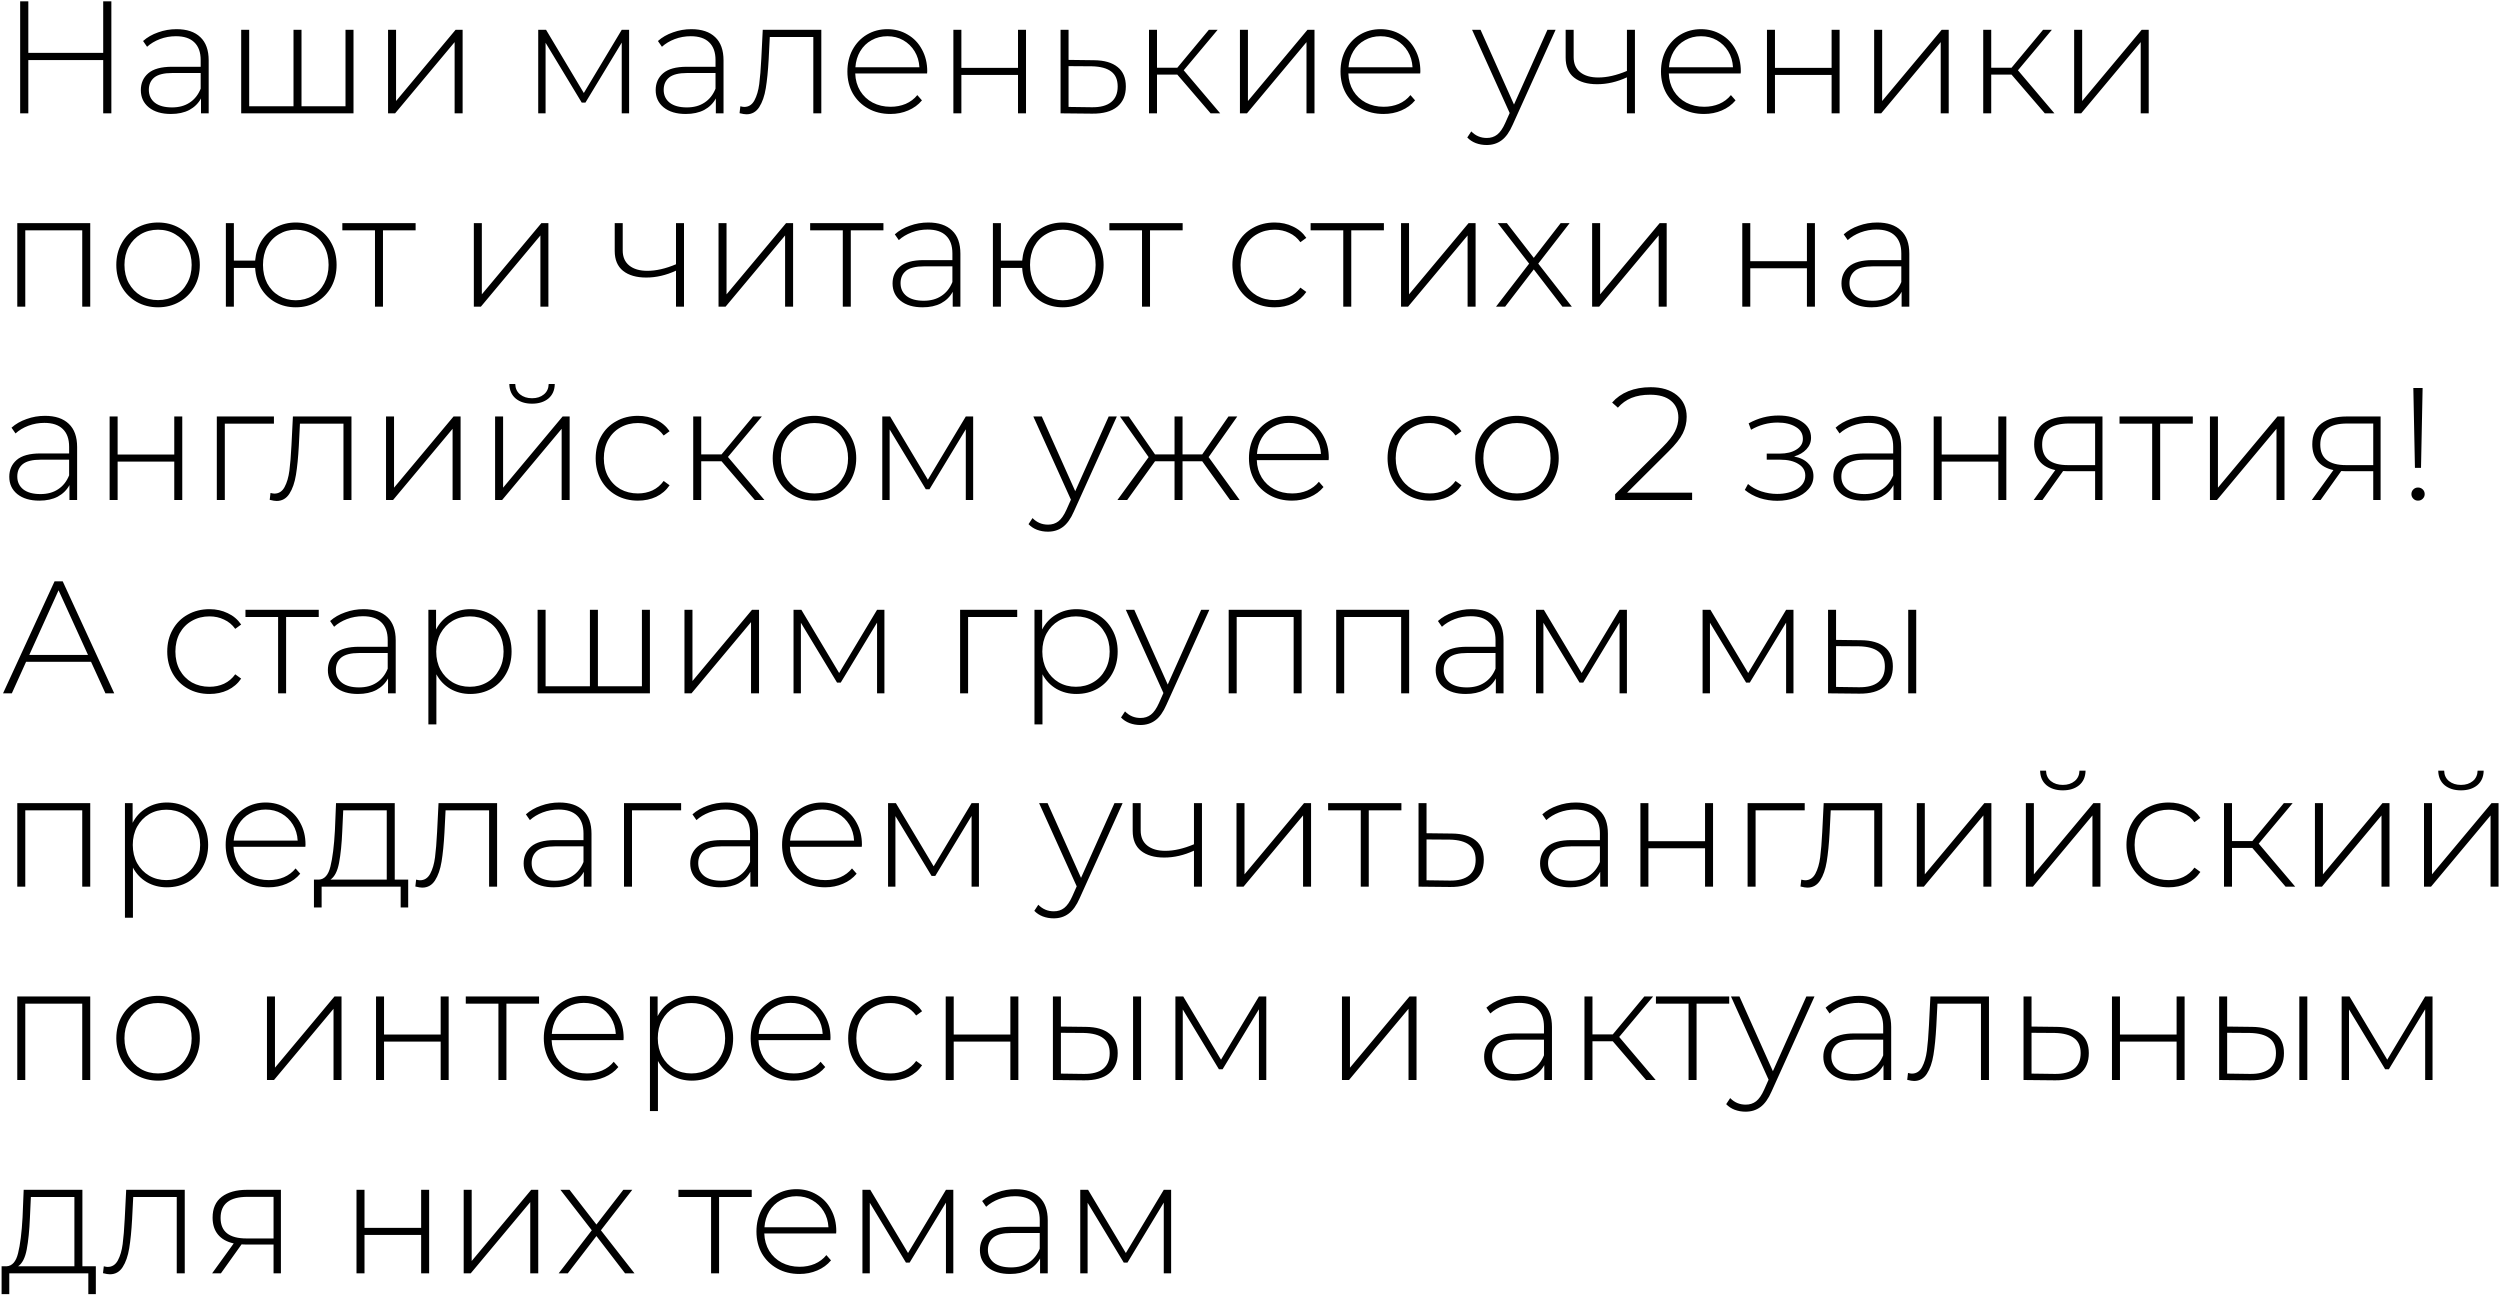 <?xml version="1.0" encoding="UTF-8"?> <svg xmlns="http://www.w3.org/2000/svg" width="375" height="195" viewBox="0 0 375 195" fill="none"> <path d="M16.704 0.2V17H15.48V9.008H4.248V17H3.024V0.2H4.248V7.928H15.48V0.2H16.704ZM26.478 4.376C28.03 4.376 29.222 4.776 30.054 5.576C30.886 6.36 31.302 7.52 31.302 9.056V17H30.15V14.768C29.75 15.504 29.166 16.08 28.398 16.496C27.63 16.896 26.71 17.096 25.638 17.096C24.246 17.096 23.142 16.768 22.326 16.112C21.526 15.456 21.126 14.592 21.126 13.52C21.126 12.48 21.494 11.64 22.23 11C22.982 10.344 24.174 10.016 25.806 10.016H30.102V9.008C30.102 7.84 29.782 6.952 29.142 6.344C28.518 5.736 27.598 5.432 26.382 5.432C25.55 5.432 24.75 5.576 23.982 5.864C23.23 6.152 22.59 6.536 22.062 7.016L21.462 6.152C22.086 5.592 22.838 5.16 23.718 4.856C24.598 4.536 25.518 4.376 26.478 4.376ZM25.806 16.112C26.846 16.112 27.726 15.872 28.446 15.392C29.182 14.912 29.734 14.216 30.102 13.304V10.952H25.83C24.598 10.952 23.702 11.176 23.142 11.624C22.598 12.072 22.326 12.688 22.326 13.472C22.326 14.288 22.63 14.936 23.238 15.416C23.846 15.88 24.702 16.112 25.806 16.112ZM53.026 4.472V17H36.178V4.472H37.378V15.944H44.026V4.472H45.226V15.944H51.826V4.472H53.026ZM58.209 4.472H59.409V15.152L68.337 4.472H69.393V17H68.193V6.32L59.265 17H58.209V4.472ZM94.365 4.472V17H93.261V6.392L87.813 15.392H87.261L81.837 6.416V17H80.733V4.472H81.909L87.573 13.952L93.261 4.472H94.365ZM103.705 4.376C105.257 4.376 106.449 4.776 107.281 5.576C108.113 6.36 108.529 7.52 108.529 9.056V17H107.377V14.768C106.977 15.504 106.393 16.08 105.625 16.496C104.857 16.896 103.937 17.096 102.865 17.096C101.473 17.096 100.369 16.768 99.553 16.112C98.753 15.456 98.353 14.592 98.353 13.52C98.353 12.48 98.721 11.64 99.457 11C100.209 10.344 101.401 10.016 103.033 10.016H107.329V9.008C107.329 7.84 107.009 6.952 106.369 6.344C105.745 5.736 104.825 5.432 103.609 5.432C102.777 5.432 101.977 5.576 101.209 5.864C100.457 6.152 99.817 6.536 99.289 7.016L98.689 6.152C99.313 5.592 100.065 5.16 100.945 4.856C101.825 4.536 102.745 4.376 103.705 4.376ZM103.033 16.112C104.073 16.112 104.953 15.872 105.673 15.392C106.409 14.912 106.961 14.216 107.329 13.304V10.952H103.057C101.825 10.952 100.929 11.176 100.369 11.624C99.825 12.072 99.553 12.688 99.553 13.472C99.553 14.288 99.857 14.936 100.465 15.416C101.073 15.88 101.929 16.112 103.033 16.112ZM123.197 4.472V17H121.997V5.552H115.469L115.301 8.888C115.205 10.616 115.061 12.064 114.869 13.232C114.677 14.4 114.349 15.344 113.885 16.064C113.421 16.784 112.781 17.144 111.965 17.144C111.725 17.144 111.38 17.088 110.933 16.976L111.053 15.944C111.309 16.008 111.501 16.04 111.629 16.04C112.301 16.04 112.813 15.712 113.165 15.056C113.517 14.4 113.757 13.584 113.885 12.608C114.013 11.632 114.117 10.36 114.197 8.792L114.413 4.472H123.197ZM139.061 11.024H128.285C128.317 12 128.565 12.872 129.029 13.64C129.493 14.392 130.117 14.976 130.901 15.392C131.701 15.808 132.597 16.016 133.589 16.016C134.405 16.016 135.157 15.872 135.845 15.584C136.549 15.28 137.133 14.84 137.597 14.264L138.293 15.056C137.749 15.712 137.061 16.216 136.229 16.568C135.413 16.92 134.525 17.096 133.565 17.096C132.317 17.096 131.205 16.824 130.229 16.28C129.253 15.736 128.485 14.984 127.925 14.024C127.381 13.064 127.109 11.968 127.109 10.736C127.109 9.52 127.365 8.432 127.877 7.472C128.405 6.496 129.125 5.736 130.037 5.192C130.949 4.648 131.973 4.376 133.109 4.376C134.245 4.376 135.261 4.648 136.157 5.192C137.069 5.72 137.781 6.464 138.293 7.424C138.821 8.384 139.085 9.472 139.085 10.688L139.061 11.024ZM133.109 5.432C132.229 5.432 131.437 5.632 130.733 6.032C130.029 6.416 129.461 6.968 129.029 7.688C128.613 8.392 128.373 9.192 128.309 10.088H137.909C137.861 9.192 137.621 8.392 137.189 7.688C136.757 6.984 136.189 6.432 135.485 6.032C134.781 5.632 133.989 5.432 133.109 5.432ZM143.006 4.472H144.206V10.184H152.702V4.472H153.902V17H152.702V11.24H144.206V17H143.006V4.472ZM164.1 9.032C165.652 9.048 166.836 9.392 167.652 10.064C168.468 10.72 168.876 11.688 168.876 12.968C168.876 14.296 168.444 15.312 167.58 16.016C166.716 16.72 165.46 17.064 163.812 17.048L159.084 17V4.472H160.284V8.984L164.1 9.032ZM163.788 16.088C165.052 16.104 166.012 15.848 166.668 15.32C167.324 14.792 167.652 14.008 167.652 12.968C167.652 11.96 167.332 11.216 166.692 10.736C166.052 10.24 165.084 9.976 163.788 9.944L160.284 9.92V16.04L163.788 16.088ZM176.598 11.192H173.55V17H172.35V4.472H173.55V10.16H176.598L181.326 4.472H182.646L177.558 10.544L183.03 17H181.59L176.598 11.192ZM185.99 4.472H187.19V15.152L196.118 4.472H197.174V17H195.974V6.32L187.046 17H185.99V4.472ZM213.03 11.024H202.254C202.286 12 202.534 12.872 202.998 13.64C203.462 14.392 204.086 14.976 204.87 15.392C205.67 15.808 206.566 16.016 207.558 16.016C208.374 16.016 209.126 15.872 209.814 15.584C210.518 15.28 211.102 14.84 211.566 14.264L212.262 15.056C211.718 15.712 211.03 16.216 210.198 16.568C209.382 16.92 208.494 17.096 207.534 17.096C206.286 17.096 205.174 16.824 204.198 16.28C203.222 15.736 202.454 14.984 201.894 14.024C201.35 13.064 201.078 11.968 201.078 10.736C201.078 9.52 201.334 8.432 201.846 7.472C202.374 6.496 203.094 5.736 204.006 5.192C204.918 4.648 205.942 4.376 207.078 4.376C208.214 4.376 209.23 4.648 210.126 5.192C211.038 5.72 211.75 6.464 212.262 7.424C212.79 8.384 213.054 9.472 213.054 10.688L213.03 11.024ZM207.078 5.432C206.198 5.432 205.406 5.632 204.702 6.032C203.998 6.416 203.43 6.968 202.998 7.688C202.582 8.392 202.342 9.192 202.278 10.088H211.878C211.83 9.192 211.59 8.392 211.158 7.688C210.726 6.984 210.158 6.432 209.454 6.032C208.75 5.632 207.958 5.432 207.078 5.432ZM233.339 4.472L226.907 18.704C226.427 19.808 225.867 20.592 225.227 21.056C224.603 21.52 223.859 21.752 222.995 21.752C222.419 21.752 221.875 21.656 221.363 21.464C220.867 21.272 220.443 20.992 220.091 20.624L220.691 19.712C221.331 20.368 222.107 20.696 223.019 20.696C223.627 20.696 224.147 20.528 224.579 20.192C225.011 19.856 225.411 19.28 225.779 18.464L226.451 16.952L220.811 4.472H222.083L227.099 15.68L232.115 4.472H233.339ZM245.24 4.472V17H244.04V11.6C242.552 12.288 241.064 12.632 239.576 12.632C238.104 12.632 236.944 12.296 236.096 11.624C235.264 10.952 234.848 9.96 234.848 8.648V4.472H236.048V8.576C236.048 9.552 236.376 10.304 237.032 10.832C237.688 11.36 238.592 11.624 239.744 11.624C241.056 11.624 242.488 11.296 244.04 10.64V4.472H245.24ZM261.1 11.024H250.324C250.356 12 250.604 12.872 251.068 13.64C251.532 14.392 252.156 14.976 252.94 15.392C253.74 15.808 254.636 16.016 255.628 16.016C256.444 16.016 257.196 15.872 257.884 15.584C258.588 15.28 259.172 14.84 259.636 14.264L260.332 15.056C259.788 15.712 259.1 16.216 258.268 16.568C257.452 16.92 256.564 17.096 255.604 17.096C254.356 17.096 253.244 16.824 252.268 16.28C251.292 15.736 250.524 14.984 249.964 14.024C249.42 13.064 249.148 11.968 249.148 10.736C249.148 9.52 249.404 8.432 249.916 7.472C250.444 6.496 251.164 5.736 252.076 5.192C252.988 4.648 254.012 4.376 255.148 4.376C256.284 4.376 257.3 4.648 258.196 5.192C259.108 5.72 259.82 6.464 260.332 7.424C260.86 8.384 261.124 9.472 261.124 10.688L261.1 11.024ZM255.148 5.432C254.268 5.432 253.476 5.632 252.772 6.032C252.068 6.416 251.5 6.968 251.068 7.688C250.652 8.392 250.412 9.192 250.348 10.088H259.948C259.9 9.192 259.66 8.392 259.228 7.688C258.796 6.984 258.228 6.432 257.524 6.032C256.82 5.632 256.028 5.432 255.148 5.432ZM265.045 4.472H266.245V10.184H274.741V4.472H275.941V17H274.741V11.24H266.245V17H265.045V4.472ZM281.123 4.472H282.323V15.152L291.251 4.472H292.307V17H291.107V6.32L282.179 17H281.123V4.472ZM301.731 11.192H298.683V17H297.483V4.472H298.683V10.16H301.731L306.459 4.472H307.779L302.691 10.544L308.163 17H306.723L301.731 11.192ZM311.123 4.472H312.323V15.152L321.251 4.472H322.307V17H321.107V6.32L312.179 17H311.123V4.472ZM13.536 33.472V46H12.336V34.552H3.792V46H2.592V33.472H13.536ZM23.709 46.096C22.525 46.096 21.453 45.824 20.493 45.28C19.549 44.736 18.805 43.984 18.261 43.024C17.717 42.048 17.445 40.952 17.445 39.736C17.445 38.52 17.717 37.432 18.261 36.472C18.805 35.496 19.549 34.736 20.493 34.192C21.453 33.648 22.525 33.376 23.709 33.376C24.893 33.376 25.957 33.648 26.901 34.192C27.861 34.736 28.613 35.496 29.157 36.472C29.701 37.432 29.973 38.52 29.973 39.736C29.973 40.952 29.701 42.048 29.157 43.024C28.613 43.984 27.861 44.736 26.901 45.28C25.957 45.824 24.893 46.096 23.709 46.096ZM23.709 45.016C24.669 45.016 25.525 44.792 26.277 44.344C27.045 43.896 27.645 43.272 28.077 42.472C28.525 41.672 28.749 40.76 28.749 39.736C28.749 38.712 28.525 37.8 28.077 37C27.645 36.2 27.045 35.576 26.277 35.128C25.525 34.68 24.669 34.456 23.709 34.456C22.749 34.456 21.885 34.68 21.117 35.128C20.365 35.576 19.765 36.2 19.317 37C18.885 37.8 18.669 38.712 18.669 39.736C18.669 40.76 18.885 41.672 19.317 42.472C19.765 43.272 20.365 43.896 21.117 44.344C21.885 44.792 22.749 45.016 23.709 45.016ZM44.369 33.376C45.537 33.376 46.585 33.648 47.513 34.192C48.441 34.72 49.169 35.472 49.697 36.448C50.225 37.408 50.489 38.504 50.489 39.736C50.489 40.952 50.225 42.048 49.697 43.024C49.169 43.984 48.441 44.736 47.513 45.28C46.585 45.824 45.537 46.096 44.369 46.096C43.249 46.096 42.233 45.848 41.321 45.352C40.425 44.856 39.705 44.16 39.161 43.264C38.633 42.368 38.337 41.344 38.273 40.192H35.081V46H33.881V33.472H35.081V39.088H38.273C38.369 37.968 38.689 36.976 39.233 36.112C39.777 35.248 40.497 34.576 41.393 34.096C42.289 33.616 43.281 33.376 44.369 33.376ZM44.369 45.04C45.297 45.04 46.137 44.816 46.889 44.368C47.641 43.92 48.225 43.296 48.641 42.496C49.073 41.68 49.289 40.76 49.289 39.736C49.289 38.696 49.073 37.776 48.641 36.976C48.225 36.176 47.641 35.56 46.889 35.128C46.137 34.68 45.297 34.456 44.369 34.456C43.441 34.456 42.601 34.68 41.849 35.128C41.097 35.56 40.505 36.176 40.073 36.976C39.657 37.776 39.449 38.696 39.449 39.736C39.449 40.76 39.657 41.68 40.073 42.496C40.505 43.296 41.097 43.92 41.849 44.368C42.601 44.816 43.441 45.04 44.369 45.04ZM62.343 34.552H57.447V46H56.247V34.552H51.351V33.472H62.343V34.552ZM71.076 33.472H72.276V44.152L81.204 33.472H82.26V46H81.06V35.32L72.132 46H71.076V33.472ZM102.6 33.472V46H101.4V40.6C99.912 41.288 98.424 41.632 96.936 41.632C95.464 41.632 94.304 41.296 93.456 40.624C92.624 39.952 92.208 38.96 92.208 37.648V33.472H93.408V37.576C93.408 38.552 93.736 39.304 94.392 39.832C95.048 40.36 95.952 40.624 97.104 40.624C98.416 40.624 99.848 40.296 101.4 39.64V33.472H102.6ZM107.78 33.472H108.98V44.152L117.908 33.472H118.964V46H117.764V35.32L108.836 46H107.78V33.472ZM132.515 34.552H127.619V46H126.419V34.552H121.523V33.472H132.515V34.552ZM139.236 33.376C140.788 33.376 141.98 33.776 142.812 34.576C143.644 35.36 144.06 36.52 144.06 38.056V46H142.908V43.768C142.508 44.504 141.924 45.08 141.156 45.496C140.388 45.896 139.468 46.096 138.396 46.096C137.004 46.096 135.9 45.768 135.084 45.112C134.284 44.456 133.884 43.592 133.884 42.52C133.884 41.48 134.252 40.64 134.988 40C135.74 39.344 136.932 39.016 138.564 39.016H142.86V38.008C142.86 36.84 142.54 35.952 141.9 35.344C141.276 34.736 140.356 34.432 139.14 34.432C138.308 34.432 137.508 34.576 136.74 34.864C135.988 35.152 135.348 35.536 134.82 36.016L134.22 35.152C134.844 34.592 135.596 34.16 136.476 33.856C137.356 33.536 138.276 33.376 139.236 33.376ZM138.564 45.112C139.604 45.112 140.484 44.872 141.204 44.392C141.94 43.912 142.492 43.216 142.86 42.304V39.952H138.588C137.356 39.952 136.46 40.176 135.9 40.624C135.356 41.072 135.084 41.688 135.084 42.472C135.084 43.288 135.388 43.936 135.996 44.416C136.604 44.88 137.46 45.112 138.564 45.112ZM159.424 33.376C160.592 33.376 161.64 33.648 162.568 34.192C163.496 34.72 164.224 35.472 164.752 36.448C165.28 37.408 165.544 38.504 165.544 39.736C165.544 40.952 165.28 42.048 164.752 43.024C164.224 43.984 163.496 44.736 162.568 45.28C161.64 45.824 160.592 46.096 159.424 46.096C158.304 46.096 157.288 45.848 156.376 45.352C155.48 44.856 154.76 44.16 154.216 43.264C153.688 42.368 153.392 41.344 153.328 40.192H150.136V46H148.936V33.472H150.136V39.088H153.328C153.424 37.968 153.744 36.976 154.288 36.112C154.832 35.248 155.552 34.576 156.448 34.096C157.344 33.616 158.336 33.376 159.424 33.376ZM159.424 45.04C160.352 45.04 161.192 44.816 161.944 44.368C162.696 43.92 163.28 43.296 163.696 42.496C164.128 41.68 164.344 40.76 164.344 39.736C164.344 38.696 164.128 37.776 163.696 36.976C163.28 36.176 162.696 35.56 161.944 35.128C161.192 34.68 160.352 34.456 159.424 34.456C158.496 34.456 157.656 34.68 156.904 35.128C156.152 35.56 155.56 36.176 155.128 36.976C154.712 37.776 154.504 38.696 154.504 39.736C154.504 40.76 154.712 41.68 155.128 42.496C155.56 43.296 156.152 43.92 156.904 44.368C157.656 44.816 158.496 45.04 159.424 45.04ZM177.398 34.552H172.502V46H171.302V34.552H166.406V33.472H177.398V34.552ZM191.195 46.096C189.979 46.096 188.891 45.824 187.931 45.28C186.971 44.736 186.219 43.984 185.675 43.024C185.131 42.048 184.859 40.952 184.859 39.736C184.859 38.504 185.131 37.408 185.675 36.448C186.219 35.472 186.971 34.72 187.931 34.192C188.891 33.648 189.979 33.376 191.195 33.376C192.203 33.376 193.115 33.576 193.931 33.976C194.763 34.36 195.435 34.928 195.947 35.68L195.059 36.328C194.611 35.704 194.051 35.24 193.379 34.936C192.723 34.616 191.995 34.456 191.195 34.456C190.219 34.456 189.339 34.68 188.555 35.128C187.787 35.56 187.179 36.176 186.731 36.976C186.299 37.776 186.083 38.696 186.083 39.736C186.083 40.776 186.299 41.696 186.731 42.496C187.179 43.296 187.787 43.92 188.555 44.368C189.339 44.8 190.219 45.016 191.195 45.016C191.995 45.016 192.723 44.864 193.379 44.56C194.051 44.24 194.611 43.768 195.059 43.144L195.947 43.792C195.435 44.544 194.763 45.12 193.931 45.52C193.115 45.904 192.203 46.096 191.195 46.096ZM207.585 34.552H202.689V46H201.489V34.552H196.593V33.472H207.585V34.552ZM210.155 33.472H211.355V44.152L220.283 33.472H221.339V46H220.139V35.32L211.211 46H210.155V33.472ZM234.362 46L230.066 40.408L225.77 46H224.402L229.37 39.544L224.666 33.472H226.034L230.066 38.68L234.098 33.472H235.442L230.738 39.544L235.778 46H234.362ZM238.819 33.472H240.019V44.152L248.947 33.472H250.003V46H248.803V35.32L239.875 46H238.819V33.472ZM261.342 33.472H262.542V39.184H271.038V33.472H272.238V46H271.038V40.24H262.542V46H261.342V33.472ZM281.572 33.376C283.124 33.376 284.316 33.776 285.148 34.576C285.98 35.36 286.396 36.52 286.396 38.056V46H285.244V43.768C284.844 44.504 284.26 45.08 283.492 45.496C282.724 45.896 281.804 46.096 280.732 46.096C279.34 46.096 278.236 45.768 277.42 45.112C276.62 44.456 276.22 43.592 276.22 42.52C276.22 41.48 276.588 40.64 277.324 40C278.076 39.344 279.268 39.016 280.9 39.016H285.196V38.008C285.196 36.84 284.876 35.952 284.236 35.344C283.612 34.736 282.692 34.432 281.476 34.432C280.644 34.432 279.844 34.576 279.076 34.864C278.324 35.152 277.684 35.536 277.156 36.016L276.556 35.152C277.18 34.592 277.932 34.16 278.812 33.856C279.692 33.536 280.612 33.376 281.572 33.376ZM280.9 45.112C281.94 45.112 282.82 44.872 283.54 44.392C284.276 43.912 284.828 43.216 285.196 42.304V39.952H280.924C279.692 39.952 278.796 40.176 278.236 40.624C277.692 41.072 277.42 41.688 277.42 42.472C277.42 43.288 277.724 43.936 278.332 44.416C278.94 44.88 279.796 45.112 280.9 45.112ZM6.744 62.376C8.296 62.376 9.488 62.776 10.32 63.576C11.152 64.36 11.568 65.52 11.568 67.056V75H10.416V72.768C10.016 73.504 9.432 74.08 8.664 74.496C7.896 74.896 6.976 75.096 5.904 75.096C4.512 75.096 3.408 74.768 2.592 74.112C1.792 73.456 1.392 72.592 1.392 71.52C1.392 70.48 1.76 69.64 2.496 69C3.248 68.344 4.44 68.016 6.072 68.016H10.368V67.008C10.368 65.84 10.048 64.952 9.408 64.344C8.784 63.736 7.864 63.432 6.648 63.432C5.816 63.432 5.016 63.576 4.248 63.864C3.496 64.152 2.856 64.536 2.328 65.016L1.728 64.152C2.352 63.592 3.104 63.16 3.984 62.856C4.864 62.536 5.784 62.376 6.744 62.376ZM6.072 74.112C7.112 74.112 7.992 73.872 8.712 73.392C9.448 72.912 10 72.216 10.368 71.304V68.952H6.096C4.864 68.952 3.968 69.176 3.408 69.624C2.864 70.072 2.592 70.688 2.592 71.472C2.592 72.288 2.896 72.936 3.504 73.416C4.112 73.88 4.968 74.112 6.072 74.112ZM16.444 62.472H17.644V68.184H26.14V62.472H27.34V75H26.14V69.24H17.644V75H16.444V62.472ZM41.09 63.552H33.722V75H32.522V62.472H41.09V63.552ZM52.72 62.472V75H51.52V63.552H44.992L44.824 66.888C44.728 68.616 44.584 70.064 44.392 71.232C44.2 72.4 43.872 73.344 43.408 74.064C42.944 74.784 42.304 75.144 41.488 75.144C41.248 75.144 40.904 75.088 40.456 74.976L40.576 73.944C40.832 74.008 41.024 74.04 41.152 74.04C41.824 74.04 42.336 73.712 42.688 73.056C43.04 72.4 43.28 71.584 43.408 70.608C43.536 69.632 43.64 68.36 43.72 66.792L43.936 62.472H52.72ZM57.904 62.472H59.105V73.152L68.032 62.472H69.088V75H67.888V64.32L58.961 75H57.904V62.472ZM74.264 62.472H75.464V73.152L84.392 62.472H85.448V75H84.248V64.32L75.32 75H74.264V62.472ZM79.808 60.552C78.8 60.552 77.984 60.296 77.36 59.784C76.736 59.256 76.416 58.528 76.4 57.6H77.288C77.304 58.256 77.544 58.776 78.008 59.16C78.488 59.544 79.088 59.736 79.808 59.736C80.528 59.736 81.12 59.544 81.584 59.16C82.048 58.776 82.288 58.256 82.304 57.6H83.216C83.2 58.528 82.88 59.256 82.256 59.784C81.632 60.296 80.816 60.552 79.808 60.552ZM95.687 75.096C94.471 75.096 93.383 74.824 92.423 74.28C91.463 73.736 90.711 72.984 90.167 72.024C89.623 71.048 89.351 69.952 89.351 68.736C89.351 67.504 89.623 66.408 90.167 65.448C90.711 64.472 91.463 63.72 92.423 63.192C93.383 62.648 94.471 62.376 95.687 62.376C96.695 62.376 97.607 62.576 98.423 62.976C99.255 63.36 99.927 63.928 100.439 64.68L99.551 65.328C99.103 64.704 98.543 64.24 97.871 63.936C97.215 63.616 96.487 63.456 95.687 63.456C94.711 63.456 93.831 63.68 93.047 64.128C92.279 64.56 91.671 65.176 91.223 65.976C90.791 66.776 90.575 67.696 90.575 68.736C90.575 69.776 90.791 70.696 91.223 71.496C91.671 72.296 92.279 72.92 93.047 73.368C93.831 73.8 94.711 74.016 95.687 74.016C96.487 74.016 97.215 73.864 97.871 73.56C98.543 73.24 99.103 72.768 99.551 72.144L100.439 72.792C99.927 73.544 99.255 74.12 98.423 74.52C97.607 74.904 96.695 75.096 95.687 75.096ZM108.231 69.192H105.183V75H103.983V62.472H105.183V68.16H108.231L112.959 62.472H114.279L109.191 68.544L114.663 75H113.223L108.231 69.192ZM122.17 75.096C120.986 75.096 119.914 74.824 118.954 74.28C118.01 73.736 117.266 72.984 116.722 72.024C116.178 71.048 115.906 69.952 115.906 68.736C115.906 67.52 116.178 66.432 116.722 65.472C117.266 64.496 118.01 63.736 118.954 63.192C119.914 62.648 120.986 62.376 122.17 62.376C123.354 62.376 124.418 62.648 125.362 63.192C126.322 63.736 127.074 64.496 127.618 65.472C128.162 66.432 128.434 67.52 128.434 68.736C128.434 69.952 128.162 71.048 127.618 72.024C127.074 72.984 126.322 73.736 125.362 74.28C124.418 74.824 123.354 75.096 122.17 75.096ZM122.17 74.016C123.13 74.016 123.986 73.792 124.738 73.344C125.506 72.896 126.106 72.272 126.538 71.472C126.986 70.672 127.21 69.76 127.21 68.736C127.21 67.712 126.986 66.8 126.538 66C126.106 65.2 125.506 64.576 124.738 64.128C123.986 63.68 123.13 63.456 122.17 63.456C121.21 63.456 120.346 63.68 119.578 64.128C118.826 64.576 118.226 65.2 117.778 66C117.346 66.8 117.13 67.712 117.13 68.736C117.13 69.76 117.346 70.672 117.778 71.472C118.226 72.272 118.826 72.896 119.578 73.344C120.346 73.792 121.21 74.016 122.17 74.016ZM145.974 62.472V75H144.87V64.392L139.422 73.392H138.87L133.446 64.416V75H132.342V62.472H133.518L139.182 71.952L144.87 62.472H145.974ZM167.526 62.472L161.094 76.704C160.614 77.808 160.054 78.592 159.414 79.056C158.79 79.52 158.046 79.752 157.182 79.752C156.606 79.752 156.062 79.656 155.55 79.464C155.054 79.272 154.63 78.992 154.278 78.624L154.878 77.712C155.518 78.368 156.294 78.696 157.206 78.696C157.814 78.696 158.334 78.528 158.766 78.192C159.198 77.856 159.598 77.28 159.966 76.464L160.638 74.952L154.998 62.472H156.27L161.286 73.68L166.302 62.472H167.526ZM180.333 69.192H177.381V75H176.181V69.192H173.253L169.077 75H167.613L172.293 68.568L167.997 62.472H169.317L173.253 68.16H176.181V62.472H177.381V68.16H180.333L184.269 62.472H185.589L181.293 68.568L185.949 75H184.509L180.333 69.192ZM199.295 69.024H188.519C188.551 70 188.799 70.872 189.263 71.64C189.727 72.392 190.351 72.976 191.135 73.392C191.935 73.808 192.831 74.016 193.823 74.016C194.639 74.016 195.391 73.872 196.079 73.584C196.783 73.28 197.367 72.84 197.831 72.264L198.527 73.056C197.983 73.712 197.295 74.216 196.463 74.568C195.647 74.92 194.759 75.096 193.799 75.096C192.551 75.096 191.439 74.824 190.463 74.28C189.487 73.736 188.719 72.984 188.159 72.024C187.615 71.064 187.343 69.968 187.343 68.736C187.343 67.52 187.599 66.432 188.111 65.472C188.639 64.496 189.359 63.736 190.271 63.192C191.183 62.648 192.207 62.376 193.343 62.376C194.479 62.376 195.495 62.648 196.391 63.192C197.303 63.72 198.015 64.464 198.527 65.424C199.055 66.384 199.319 67.472 199.319 68.688L199.295 69.024ZM193.343 63.432C192.463 63.432 191.671 63.632 190.967 64.032C190.263 64.416 189.695 64.968 189.263 65.688C188.847 66.392 188.607 67.192 188.543 68.088H198.143C198.095 67.192 197.855 66.392 197.423 65.688C196.991 64.984 196.423 64.432 195.719 64.032C195.015 63.632 194.223 63.432 193.343 63.432ZM214.469 75.096C213.253 75.096 212.165 74.824 211.205 74.28C210.245 73.736 209.493 72.984 208.949 72.024C208.405 71.048 208.133 69.952 208.133 68.736C208.133 67.504 208.405 66.408 208.949 65.448C209.493 64.472 210.245 63.72 211.205 63.192C212.165 62.648 213.253 62.376 214.469 62.376C215.477 62.376 216.389 62.576 217.205 62.976C218.037 63.36 218.709 63.928 219.221 64.68L218.333 65.328C217.885 64.704 217.325 64.24 216.653 63.936C215.997 63.616 215.269 63.456 214.469 63.456C213.493 63.456 212.613 63.68 211.829 64.128C211.061 64.56 210.453 65.176 210.005 65.976C209.573 66.776 209.357 67.696 209.357 68.736C209.357 69.776 209.573 70.696 210.005 71.496C210.453 72.296 211.061 72.92 211.829 73.368C212.613 73.8 213.493 74.016 214.469 74.016C215.269 74.016 215.997 73.864 216.653 73.56C217.325 73.24 217.885 72.768 218.333 72.144L219.221 72.792C218.709 73.544 218.037 74.12 217.205 74.52C216.389 74.904 215.477 75.096 214.469 75.096ZM227.545 75.096C226.361 75.096 225.289 74.824 224.329 74.28C223.385 73.736 222.641 72.984 222.097 72.024C221.553 71.048 221.281 69.952 221.281 68.736C221.281 67.52 221.553 66.432 222.097 65.472C222.641 64.496 223.385 63.736 224.329 63.192C225.289 62.648 226.361 62.376 227.545 62.376C228.729 62.376 229.793 62.648 230.737 63.192C231.697 63.736 232.449 64.496 232.993 65.472C233.537 66.432 233.809 67.52 233.809 68.736C233.809 69.952 233.537 71.048 232.993 72.024C232.449 72.984 231.697 73.736 230.737 74.28C229.793 74.824 228.729 75.096 227.545 75.096ZM227.545 74.016C228.505 74.016 229.361 73.792 230.113 73.344C230.881 72.896 231.481 72.272 231.913 71.472C232.361 70.672 232.585 69.76 232.585 68.736C232.585 67.712 232.361 66.8 231.913 66C231.481 65.2 230.881 64.576 230.113 64.128C229.361 63.68 228.505 63.456 227.545 63.456C226.585 63.456 225.721 63.68 224.953 64.128C224.201 64.576 223.601 65.2 223.153 66C222.721 66.8 222.505 67.712 222.505 68.736C222.505 69.76 222.721 70.672 223.153 71.472C223.601 72.272 224.201 72.896 224.953 73.344C225.721 73.792 226.585 74.016 227.545 74.016ZM253.817 73.896V75H242.273V74.136L249.377 67.08C250.305 66.152 250.929 65.36 251.249 64.704C251.585 64.032 251.753 63.344 251.753 62.64C251.753 61.568 251.385 60.728 250.649 60.12C249.929 59.512 248.881 59.208 247.505 59.208C246.449 59.208 245.521 59.368 244.721 59.688C243.937 60.008 243.257 60.496 242.681 61.152L241.817 60.384C242.457 59.648 243.265 59.08 244.241 58.68C245.233 58.28 246.353 58.08 247.601 58.08C249.249 58.08 250.561 58.48 251.537 59.28C252.513 60.08 253.001 61.16 253.001 62.52C253.001 63.384 252.809 64.208 252.425 64.992C252.041 65.776 251.321 66.688 250.265 67.728L244.073 73.896H253.817ZM269.113 68.472C270.041 68.648 270.753 69 271.249 69.528C271.761 70.04 272.017 70.672 272.017 71.424C272.017 72.16 271.769 72.808 271.273 73.368C270.793 73.928 270.137 74.36 269.305 74.664C268.473 74.968 267.569 75.12 266.593 75.12C265.697 75.12 264.817 74.984 263.953 74.712C263.105 74.424 262.361 74.016 261.721 73.488L262.201 72.6C262.761 73.08 263.425 73.448 264.193 73.704C264.977 73.96 265.769 74.088 266.569 74.088C267.753 74.088 268.753 73.84 269.569 73.344C270.385 72.832 270.793 72.16 270.793 71.328C270.793 70.592 270.449 70.016 269.761 69.6C269.089 69.168 268.177 68.952 267.025 68.952H265.009V68.04H266.977C267.985 68.04 268.809 67.84 269.449 67.44C270.105 67.04 270.433 66.504 270.433 65.832C270.433 65.048 270.073 64.448 269.353 64.032C268.649 63.6 267.745 63.384 266.641 63.384C265.233 63.384 263.905 63.744 262.657 64.464L262.297 63.504C263.705 62.72 265.201 62.328 266.785 62.328C268.177 62.328 269.337 62.632 270.265 63.24C271.193 63.832 271.657 64.64 271.657 65.664C271.657 66.32 271.425 66.896 270.961 67.392C270.497 67.888 269.881 68.248 269.113 68.472ZM280.353 62.376C281.905 62.376 283.097 62.776 283.929 63.576C284.761 64.36 285.177 65.52 285.177 67.056V75H284.025V72.768C283.625 73.504 283.041 74.08 282.273 74.496C281.505 74.896 280.585 75.096 279.513 75.096C278.121 75.096 277.017 74.768 276.201 74.112C275.401 73.456 275.001 72.592 275.001 71.52C275.001 70.48 275.369 69.64 276.105 69C276.857 68.344 278.049 68.016 279.681 68.016H283.977V67.008C283.977 65.84 283.657 64.952 283.017 64.344C282.393 63.736 281.473 63.432 280.257 63.432C279.425 63.432 278.625 63.576 277.857 63.864C277.105 64.152 276.465 64.536 275.937 65.016L275.337 64.152C275.961 63.592 276.713 63.16 277.593 62.856C278.473 62.536 279.393 62.376 280.353 62.376ZM279.681 74.112C280.721 74.112 281.601 73.872 282.321 73.392C283.057 72.912 283.609 72.216 283.977 71.304V68.952H279.705C278.473 68.952 277.577 69.176 277.017 69.624C276.473 70.072 276.201 70.688 276.201 71.472C276.201 72.288 276.505 72.936 277.113 73.416C277.721 73.88 278.577 74.112 279.681 74.112ZM290.053 62.472H291.253V68.184H299.749V62.472H300.949V75H299.749V69.24H291.253V75H290.053V62.472ZM315.371 62.472V75H314.267V70.68H310.091C309.803 70.68 309.595 70.672 309.467 70.656L306.371 75H305.051L308.291 70.512C307.267 70.288 306.483 69.848 305.939 69.192C305.395 68.536 305.123 67.688 305.123 66.648C305.123 65.272 305.579 64.232 306.491 63.528C307.419 62.824 308.683 62.472 310.283 62.472H315.371ZM306.323 66.696C306.323 68.744 307.619 69.768 310.211 69.768H314.267V63.528H310.355C307.667 63.528 306.323 64.584 306.323 66.696ZM328.921 63.552H324.025V75H322.825V63.552H317.929V62.472H328.921V63.552ZM331.49 62.472H332.69V73.152L341.618 62.472H342.674V75H341.474V64.32L332.546 75H331.49V62.472ZM357.09 62.472V75H355.986V70.68H351.81C351.522 70.68 351.314 70.672 351.186 70.656L348.09 75H346.77L350.01 70.512C348.986 70.288 348.202 69.848 347.658 69.192C347.114 68.536 346.842 67.688 346.842 66.648C346.842 65.272 347.298 64.232 348.21 63.528C349.138 62.824 350.402 62.472 352.002 62.472H357.09ZM348.042 66.696C348.042 68.744 349.338 69.768 351.93 69.768H355.986V63.528H352.074C349.386 63.528 348.042 64.584 348.042 66.696ZM362 58.2H363.392L363.152 70.176H362.24L362 58.2ZM362.696 75.096C362.424 75.096 362.192 75 362 74.808C361.808 74.616 361.712 74.384 361.712 74.112C361.712 73.84 361.808 73.608 362 73.416C362.192 73.224 362.424 73.128 362.696 73.128C362.984 73.128 363.224 73.224 363.416 73.416C363.608 73.608 363.704 73.84 363.704 74.112C363.704 74.384 363.608 74.616 363.416 74.808C363.224 75 362.984 75.096 362.696 75.096ZM13.656 99.272H3.912L1.776 104H0.456L8.184 87.2H9.408L17.136 104H15.816L13.656 99.272ZM13.2 98.24L8.784 88.544L4.392 98.24H13.2ZM31.422 104.096C30.206 104.096 29.118 103.824 28.158 103.28C27.198 102.736 26.446 101.984 25.902 101.024C25.358 100.048 25.086 98.952 25.086 97.736C25.086 96.504 25.358 95.408 25.902 94.448C26.446 93.472 27.198 92.72 28.158 92.192C29.118 91.648 30.206 91.376 31.422 91.376C32.43 91.376 33.342 91.576 34.158 91.976C34.99 92.36 35.662 92.928 36.174 93.68L35.286 94.328C34.838 93.704 34.278 93.24 33.606 92.936C32.95 92.616 32.222 92.456 31.422 92.456C30.446 92.456 29.566 92.68 28.782 93.128C28.014 93.56 27.406 94.176 26.958 94.976C26.526 95.776 26.31 96.696 26.31 97.736C26.31 98.776 26.526 99.696 26.958 100.496C27.406 101.296 28.014 101.92 28.782 102.368C29.566 102.8 30.446 103.016 31.422 103.016C32.222 103.016 32.95 102.864 33.606 102.56C34.278 102.24 34.838 101.768 35.286 101.144L36.174 101.792C35.662 102.544 34.99 103.12 34.158 103.52C33.342 103.904 32.43 104.096 31.422 104.096ZM47.812 92.552H42.916V104H41.716V92.552H36.82V91.472H47.812V92.552ZM54.533 91.376C56.085 91.376 57.277 91.776 58.109 92.576C58.941 93.36 59.357 94.52 59.357 96.056V104H58.205V101.768C57.805 102.504 57.221 103.08 56.453 103.496C55.685 103.896 54.765 104.096 53.693 104.096C52.301 104.096 51.197 103.768 50.381 103.112C49.581 102.456 49.181 101.592 49.181 100.52C49.181 99.48 49.549 98.64 50.285 98C51.037 97.344 52.229 97.016 53.861 97.016H58.157V96.008C58.157 94.84 57.837 93.952 57.197 93.344C56.573 92.736 55.653 92.432 54.437 92.432C53.605 92.432 52.805 92.576 52.037 92.864C51.285 93.152 50.645 93.536 50.117 94.016L49.517 93.152C50.141 92.592 50.893 92.16 51.773 91.856C52.653 91.536 53.573 91.376 54.533 91.376ZM53.861 103.112C54.901 103.112 55.781 102.872 56.501 102.392C57.237 101.912 57.789 101.216 58.157 100.304V97.952H53.885C52.653 97.952 51.757 98.176 51.197 98.624C50.653 99.072 50.381 99.688 50.381 100.472C50.381 101.288 50.685 101.936 51.293 102.416C51.901 102.88 52.757 103.112 53.861 103.112ZM70.545 91.376C71.713 91.376 72.769 91.648 73.713 92.192C74.657 92.736 75.393 93.488 75.921 94.448C76.465 95.408 76.737 96.504 76.737 97.736C76.737 98.968 76.465 100.072 75.921 101.048C75.393 102.008 74.657 102.76 73.713 103.304C72.769 103.832 71.713 104.096 70.545 104.096C69.441 104.096 68.441 103.84 67.545 103.328C66.649 102.8 65.953 102.072 65.457 101.144V108.656H64.257V91.472H65.409V94.424C65.905 93.464 66.601 92.72 67.497 92.192C68.409 91.648 69.425 91.376 70.545 91.376ZM70.473 103.016C71.433 103.016 72.297 102.792 73.065 102.344C73.833 101.896 74.433 101.272 74.865 100.472C75.313 99.672 75.537 98.76 75.537 97.736C75.537 96.712 75.313 95.8 74.865 95C74.433 94.2 73.833 93.576 73.065 93.128C72.297 92.68 71.433 92.456 70.473 92.456C69.513 92.456 68.649 92.68 67.881 93.128C67.129 93.576 66.529 94.2 66.081 95C65.649 95.8 65.433 96.712 65.433 97.736C65.433 98.76 65.649 99.672 66.081 100.472C66.529 101.272 67.129 101.896 67.881 102.344C68.649 102.792 69.513 103.016 70.473 103.016ZM97.487 91.472V104H80.639V91.472H81.839V102.944H88.487V91.472H89.687V102.944H96.287V91.472H97.487ZM102.67 91.472H103.87V102.152L112.798 91.472H113.854V104H112.654V93.32L103.726 104H102.67V91.472ZM132.662 91.472V104H131.558V93.392L126.11 102.392H125.558L120.134 93.416V104H119.03V91.472H120.206L125.87 100.952L131.558 91.472H132.662ZM152.582 92.552H145.214V104H144.014V91.472H152.582V92.552ZM161.459 91.376C162.627 91.376 163.683 91.648 164.627 92.192C165.571 92.736 166.307 93.488 166.835 94.448C167.379 95.408 167.651 96.504 167.651 97.736C167.651 98.968 167.379 100.072 166.835 101.048C166.307 102.008 165.571 102.76 164.627 103.304C163.683 103.832 162.627 104.096 161.459 104.096C160.355 104.096 159.355 103.84 158.459 103.328C157.563 102.8 156.867 102.072 156.371 101.144V108.656H155.171V91.472H156.323V94.424C156.819 93.464 157.515 92.72 158.411 92.192C159.323 91.648 160.339 91.376 161.459 91.376ZM161.387 103.016C162.347 103.016 163.211 102.792 163.979 102.344C164.747 101.896 165.347 101.272 165.779 100.472C166.227 99.672 166.451 98.76 166.451 97.736C166.451 96.712 166.227 95.8 165.779 95C165.347 94.2 164.747 93.576 163.979 93.128C163.211 92.68 162.347 92.456 161.387 92.456C160.427 92.456 159.563 92.68 158.795 93.128C158.043 93.576 157.443 94.2 156.995 95C156.563 95.8 156.347 96.712 156.347 97.736C156.347 98.76 156.563 99.672 156.995 100.472C157.443 101.272 158.043 101.896 158.795 102.344C159.563 102.792 160.427 103.016 161.387 103.016ZM181.401 91.472L174.969 105.704C174.489 106.808 173.929 107.592 173.289 108.056C172.665 108.52 171.921 108.752 171.057 108.752C170.481 108.752 169.937 108.656 169.425 108.464C168.929 108.272 168.505 107.992 168.153 107.624L168.753 106.712C169.393 107.368 170.169 107.696 171.081 107.696C171.689 107.696 172.209 107.528 172.641 107.192C173.073 106.856 173.473 106.28 173.841 105.464L174.513 103.952L168.873 91.472H170.145L175.161 102.68L180.177 91.472H181.401ZM195.247 91.472V104H194.047V92.552H185.503V104H184.303V91.472H195.247ZM211.372 91.472V104H210.172V92.552H201.628V104H200.428V91.472H211.372ZM220.705 91.376C222.257 91.376 223.449 91.776 224.281 92.576C225.113 93.36 225.529 94.52 225.529 96.056V104H224.377V101.768C223.977 102.504 223.393 103.08 222.625 103.496C221.857 103.896 220.937 104.096 219.865 104.096C218.473 104.096 217.369 103.768 216.553 103.112C215.753 102.456 215.353 101.592 215.353 100.52C215.353 99.48 215.721 98.64 216.457 98C217.209 97.344 218.401 97.016 220.033 97.016H224.329V96.008C224.329 94.84 224.009 93.952 223.369 93.344C222.745 92.736 221.825 92.432 220.609 92.432C219.777 92.432 218.977 92.576 218.209 92.864C217.457 93.152 216.817 93.536 216.289 94.016L215.689 93.152C216.313 92.592 217.065 92.16 217.945 91.856C218.825 91.536 219.745 91.376 220.705 91.376ZM220.033 103.112C221.073 103.112 221.953 102.872 222.673 102.392C223.409 101.912 223.961 101.216 224.329 100.304V97.952H220.057C218.825 97.952 217.929 98.176 217.369 98.624C216.825 99.072 216.553 99.688 216.553 100.472C216.553 101.288 216.857 101.936 217.465 102.416C218.073 102.88 218.929 103.112 220.033 103.112ZM244.037 91.472V104H242.933V93.392L237.485 102.392H236.933L231.509 93.416V104H230.405V91.472H231.581L237.245 100.952L242.933 91.472H244.037ZM269.021 91.472V104H267.917V93.392L262.469 102.392H261.917L256.493 93.416V104H255.389V91.472H256.565L262.229 100.952L267.917 91.472H269.021ZM279.153 96.032C280.705 96.048 281.889 96.392 282.705 97.064C283.521 97.72 283.929 98.688 283.929 99.968C283.929 101.296 283.497 102.312 282.633 103.016C281.769 103.72 280.521 104.064 278.889 104.048L274.209 104V91.472H275.409V95.984L279.153 96.032ZM286.233 91.472H287.433V104H286.233V91.472ZM278.841 103.088C280.121 103.104 281.089 102.848 281.745 102.32C282.401 101.792 282.729 101.008 282.729 99.968C282.729 98.96 282.409 98.216 281.769 97.736C281.129 97.24 280.153 96.976 278.841 96.944L275.409 96.92V103.04L278.841 103.088ZM13.536 120.472V133H12.336V121.552H3.792V133H2.592V120.472H13.536ZM25.029 120.376C26.197 120.376 27.253 120.648 28.197 121.192C29.141 121.736 29.877 122.488 30.405 123.448C30.949 124.408 31.221 125.504 31.221 126.736C31.221 127.968 30.949 129.072 30.405 130.048C29.877 131.008 29.141 131.76 28.197 132.304C27.253 132.832 26.197 133.096 25.029 133.096C23.925 133.096 22.925 132.84 22.029 132.328C21.133 131.8 20.437 131.072 19.941 130.144V137.656H18.741V120.472H19.893V123.424C20.389 122.464 21.085 121.72 21.981 121.192C22.893 120.648 23.909 120.376 25.029 120.376ZM24.957 132.016C25.917 132.016 26.781 131.792 27.549 131.344C28.317 130.896 28.917 130.272 29.349 129.472C29.797 128.672 30.021 127.76 30.021 126.736C30.021 125.712 29.797 124.8 29.349 124C28.917 123.2 28.317 122.576 27.549 122.128C26.781 121.68 25.917 121.456 24.957 121.456C23.997 121.456 23.133 121.68 22.365 122.128C21.613 122.576 21.013 123.2 20.565 124C20.133 124.8 19.917 125.712 19.917 126.736C19.917 127.76 20.133 128.672 20.565 129.472C21.013 130.272 21.613 130.896 22.365 131.344C23.133 131.792 23.997 132.016 24.957 132.016ZM45.803 127.024H35.027C35.059 128 35.307 128.872 35.771 129.64C36.235 130.392 36.859 130.976 37.643 131.392C38.443 131.808 39.339 132.016 40.331 132.016C41.147 132.016 41.899 131.872 42.587 131.584C43.291 131.28 43.875 130.84 44.339 130.264L45.035 131.056C44.491 131.712 43.803 132.216 42.971 132.568C42.155 132.92 41.267 133.096 40.307 133.096C39.059 133.096 37.947 132.824 36.971 132.28C35.995 131.736 35.227 130.984 34.667 130.024C34.123 129.064 33.851 127.968 33.851 126.736C33.851 125.52 34.107 124.432 34.619 123.472C35.147 122.496 35.867 121.736 36.779 121.192C37.691 120.648 38.715 120.376 39.851 120.376C40.987 120.376 42.003 120.648 42.899 121.192C43.811 121.72 44.523 122.464 45.035 123.424C45.563 124.384 45.827 125.472 45.827 126.688L45.803 127.024ZM39.851 121.432C38.971 121.432 38.179 121.632 37.475 122.032C36.771 122.416 36.203 122.968 35.771 123.688C35.355 124.392 35.115 125.192 35.051 126.088H44.651C44.603 125.192 44.363 124.392 43.931 123.688C43.499 122.984 42.931 122.432 42.227 122.032C41.523 121.632 40.731 121.432 39.851 121.432ZM61.228 131.944V136.12H60.1V133H48.244V136.12H47.092V131.944H47.836C48.684 131.896 49.26 131.24 49.564 129.976C49.884 128.696 50.108 126.904 50.236 124.6L50.404 120.472H59.212V131.944H61.228ZM51.34 124.672C51.26 126.576 51.1 128.16 50.86 129.424C50.62 130.688 50.188 131.528 49.564 131.944H58.012V121.552H51.484L51.34 124.672ZM74.564 120.472V133H73.364V121.552H66.836L66.668 124.888C66.572 126.616 66.428 128.064 66.236 129.232C66.044 130.4 65.716 131.344 65.252 132.064C64.788 132.784 64.148 133.144 63.332 133.144C63.092 133.144 62.748 133.088 62.3 132.976L62.42 131.944C62.676 132.008 62.868 132.04 62.996 132.04C63.668 132.04 64.18 131.712 64.532 131.056C64.884 130.4 65.124 129.584 65.252 128.608C65.38 127.632 65.484 126.36 65.564 124.792L65.78 120.472H74.564ZM83.9 120.376C85.452 120.376 86.644 120.776 87.476 121.576C88.308 122.36 88.724 123.52 88.724 125.056V133H87.572V130.768C87.172 131.504 86.588 132.08 85.82 132.496C85.052 132.896 84.132 133.096 83.06 133.096C81.668 133.096 80.564 132.768 79.748 132.112C78.948 131.456 78.548 130.592 78.548 129.52C78.548 128.48 78.916 127.64 79.652 127C80.404 126.344 81.596 126.016 83.228 126.016H87.524V125.008C87.524 123.84 87.204 122.952 86.564 122.344C85.94 121.736 85.02 121.432 83.804 121.432C82.972 121.432 82.172 121.576 81.404 121.864C80.652 122.152 80.012 122.536 79.484 123.016L78.884 122.152C79.508 121.592 80.26 121.16 81.14 120.856C82.02 120.536 82.94 120.376 83.9 120.376ZM83.228 132.112C84.268 132.112 85.148 131.872 85.868 131.392C86.604 130.912 87.156 130.216 87.524 129.304V126.952H83.252C82.02 126.952 81.124 127.176 80.564 127.624C80.02 128.072 79.748 128.688 79.748 129.472C79.748 130.288 80.052 130.936 80.66 131.416C81.268 131.88 82.124 132.112 83.228 132.112ZM102.168 121.552H94.8V133H93.6V120.472H102.168V121.552ZM108.885 120.376C110.437 120.376 111.629 120.776 112.461 121.576C113.293 122.36 113.709 123.52 113.709 125.056V133H112.557V130.768C112.157 131.504 111.573 132.08 110.805 132.496C110.037 132.896 109.117 133.096 108.045 133.096C106.653 133.096 105.549 132.768 104.733 132.112C103.933 131.456 103.533 130.592 103.533 129.52C103.533 128.48 103.901 127.64 104.637 127C105.389 126.344 106.581 126.016 108.213 126.016H112.509V125.008C112.509 123.84 112.189 122.952 111.549 122.344C110.925 121.736 110.005 121.432 108.789 121.432C107.957 121.432 107.157 121.576 106.389 121.864C105.637 122.152 104.997 122.536 104.469 123.016L103.869 122.152C104.493 121.592 105.245 121.16 106.125 120.856C107.005 120.536 107.925 120.376 108.885 120.376ZM108.213 132.112C109.253 132.112 110.133 131.872 110.853 131.392C111.589 130.912 112.141 130.216 112.509 129.304V126.952H108.237C107.005 126.952 106.109 127.176 105.549 127.624C105.005 128.072 104.733 128.688 104.733 129.472C104.733 130.288 105.037 130.936 105.645 131.416C106.253 131.88 107.109 132.112 108.213 132.112ZM129.264 127.024H118.488C118.52 128 118.768 128.872 119.232 129.64C119.696 130.392 120.32 130.976 121.104 131.392C121.904 131.808 122.8 132.016 123.792 132.016C124.608 132.016 125.36 131.872 126.048 131.584C126.752 131.28 127.336 130.84 127.8 130.264L128.496 131.056C127.952 131.712 127.264 132.216 126.432 132.568C125.616 132.92 124.728 133.096 123.768 133.096C122.52 133.096 121.408 132.824 120.432 132.28C119.456 131.736 118.688 130.984 118.128 130.024C117.584 129.064 117.312 127.968 117.312 126.736C117.312 125.52 117.568 124.432 118.08 123.472C118.608 122.496 119.328 121.736 120.24 121.192C121.152 120.648 122.176 120.376 123.312 120.376C124.448 120.376 125.464 120.648 126.36 121.192C127.272 121.72 127.984 122.464 128.496 123.424C129.024 124.384 129.288 125.472 129.288 126.688L129.264 127.024ZM123.312 121.432C122.432 121.432 121.64 121.632 120.936 122.032C120.232 122.416 119.664 122.968 119.232 123.688C118.816 124.392 118.576 125.192 118.512 126.088H128.112C128.064 125.192 127.824 124.392 127.392 123.688C126.96 122.984 126.392 122.432 125.688 122.032C124.984 121.632 124.192 121.432 123.312 121.432ZM146.841 120.472V133H145.737V122.392L140.289 131.392H139.737L134.313 122.416V133H133.209V120.472H134.385L140.049 129.952L145.737 120.472H146.841ZM168.394 120.472L161.962 134.704C161.482 135.808 160.922 136.592 160.282 137.056C159.658 137.52 158.914 137.752 158.05 137.752C157.474 137.752 156.93 137.656 156.418 137.464C155.922 137.272 155.498 136.992 155.146 136.624L155.746 135.712C156.386 136.368 157.162 136.696 158.074 136.696C158.682 136.696 159.202 136.528 159.634 136.192C160.066 135.856 160.466 135.28 160.834 134.464L161.506 132.952L155.866 120.472H157.138L162.154 131.68L167.17 120.472H168.394ZM180.295 120.472V133H179.095V127.6C177.607 128.288 176.119 128.632 174.631 128.632C173.159 128.632 171.999 128.296 171.151 127.624C170.319 126.952 169.903 125.96 169.903 124.648V120.472H171.103V124.576C171.103 125.552 171.431 126.304 172.087 126.832C172.743 127.36 173.647 127.624 174.799 127.624C176.111 127.624 177.543 127.296 179.095 126.64V120.472H180.295ZM185.475 120.472H186.675V131.152L195.603 120.472H196.659V133H195.459V122.32L186.531 133H185.475V120.472ZM210.21 121.552H205.314V133H204.114V121.552H199.218V120.472H210.21V121.552ZM217.796 125.032C219.348 125.048 220.532 125.392 221.348 126.064C222.164 126.72 222.572 127.688 222.572 128.968C222.572 130.296 222.14 131.312 221.276 132.016C220.412 132.72 219.156 133.064 217.508 133.048L212.78 133V120.472H213.98V124.984L217.796 125.032ZM217.484 132.088C218.748 132.104 219.708 131.848 220.364 131.32C221.02 130.792 221.348 130.008 221.348 128.968C221.348 127.96 221.028 127.216 220.388 126.736C219.748 126.24 218.78 125.976 217.484 125.944L213.98 125.92V132.04L217.484 132.088ZM236.361 120.376C237.913 120.376 239.105 120.776 239.937 121.576C240.769 122.36 241.185 123.52 241.185 125.056V133H240.033V130.768C239.633 131.504 239.049 132.08 238.281 132.496C237.513 132.896 236.593 133.096 235.521 133.096C234.129 133.096 233.025 132.768 232.209 132.112C231.409 131.456 231.009 130.592 231.009 129.52C231.009 128.48 231.377 127.64 232.113 127C232.865 126.344 234.057 126.016 235.689 126.016H239.985V125.008C239.985 123.84 239.665 122.952 239.025 122.344C238.401 121.736 237.481 121.432 236.265 121.432C235.433 121.432 234.633 121.576 233.865 121.864C233.113 122.152 232.473 122.536 231.945 123.016L231.345 122.152C231.969 121.592 232.721 121.16 233.601 120.856C234.481 120.536 235.401 120.376 236.361 120.376ZM235.689 132.112C236.729 132.112 237.609 131.872 238.329 131.392C239.065 130.912 239.617 130.216 239.985 129.304V126.952H235.713C234.481 126.952 233.585 127.176 233.025 127.624C232.481 128.072 232.209 128.688 232.209 129.472C232.209 130.288 232.513 130.936 233.121 131.416C233.729 131.88 234.585 132.112 235.689 132.112ZM246.061 120.472H247.261V126.184H255.757V120.472H256.957V133H255.757V127.24H247.261V133H246.061V120.472ZM270.707 121.552H263.339V133H262.139V120.472H270.707V121.552ZM282.337 120.472V133H281.137V121.552H274.609L274.441 124.888C274.345 126.616 274.201 128.064 274.009 129.232C273.817 130.4 273.489 131.344 273.025 132.064C272.561 132.784 271.921 133.144 271.105 133.144C270.865 133.144 270.521 133.088 270.073 132.976L270.193 131.944C270.449 132.008 270.641 132.04 270.769 132.04C271.441 132.04 271.953 131.712 272.305 131.056C272.657 130.4 272.897 129.584 273.025 128.608C273.153 127.632 273.257 126.36 273.337 124.792L273.553 120.472H282.337ZM287.522 120.472H288.722V131.152L297.65 120.472H298.706V133H297.506V122.32L288.578 133H287.522V120.472ZM303.881 120.472H305.081V131.152L314.009 120.472H315.065V133H313.865V122.32L304.937 133H303.881V120.472ZM309.425 118.552C308.417 118.552 307.601 118.296 306.977 117.784C306.353 117.256 306.033 116.528 306.017 115.6H306.905C306.921 116.256 307.161 116.776 307.625 117.16C308.105 117.544 308.705 117.736 309.425 117.736C310.145 117.736 310.737 117.544 311.201 117.16C311.665 116.776 311.905 116.256 311.921 115.6H312.833C312.817 116.528 312.497 117.256 311.873 117.784C311.249 118.296 310.433 118.552 309.425 118.552ZM325.304 133.096C324.088 133.096 323 132.824 322.04 132.28C321.08 131.736 320.328 130.984 319.784 130.024C319.24 129.048 318.968 127.952 318.968 126.736C318.968 125.504 319.24 124.408 319.784 123.448C320.328 122.472 321.08 121.72 322.04 121.192C323 120.648 324.088 120.376 325.304 120.376C326.312 120.376 327.224 120.576 328.04 120.976C328.872 121.36 329.544 121.928 330.056 122.68L329.168 123.328C328.72 122.704 328.16 122.24 327.488 121.936C326.832 121.616 326.104 121.456 325.304 121.456C324.328 121.456 323.448 121.68 322.664 122.128C321.896 122.56 321.288 123.176 320.84 123.976C320.408 124.776 320.192 125.696 320.192 126.736C320.192 127.776 320.408 128.696 320.84 129.496C321.288 130.296 321.896 130.92 322.664 131.368C323.448 131.8 324.328 132.016 325.304 132.016C326.104 132.016 326.832 131.864 327.488 131.56C328.16 131.24 328.72 130.768 329.168 130.144L330.056 130.792C329.544 131.544 328.872 132.12 328.04 132.52C327.224 132.904 326.312 133.096 325.304 133.096ZM337.848 127.192H334.8V133H333.6V120.472H334.8V126.16H337.848L342.576 120.472H343.896L338.808 126.544L344.28 133H342.84L337.848 127.192ZM347.24 120.472H348.44V131.152L357.368 120.472H358.424V133H357.224V122.32L348.296 133H347.24V120.472ZM363.6 120.472H364.8V131.152L373.728 120.472H374.784V133H373.584V122.32L364.656 133H363.6V120.472ZM369.144 118.552C368.136 118.552 367.32 118.296 366.696 117.784C366.072 117.256 365.752 116.528 365.736 115.6H366.624C366.64 116.256 366.88 116.776 367.344 117.16C367.824 117.544 368.424 117.736 369.144 117.736C369.864 117.736 370.456 117.544 370.92 117.16C371.384 116.776 371.624 116.256 371.64 115.6H372.552C372.536 116.528 372.216 117.256 371.592 117.784C370.968 118.296 370.152 118.552 369.144 118.552ZM13.536 149.472V162H12.336V150.552H3.792V162H2.592V149.472H13.536ZM23.709 162.096C22.525 162.096 21.453 161.824 20.493 161.28C19.549 160.736 18.805 159.984 18.261 159.024C17.717 158.048 17.445 156.952 17.445 155.736C17.445 154.52 17.717 153.432 18.261 152.472C18.805 151.496 19.549 150.736 20.493 150.192C21.453 149.648 22.525 149.376 23.709 149.376C24.893 149.376 25.957 149.648 26.901 150.192C27.861 150.736 28.613 151.496 29.157 152.472C29.701 153.432 29.973 154.52 29.973 155.736C29.973 156.952 29.701 158.048 29.157 159.024C28.613 159.984 27.861 160.736 26.901 161.28C25.957 161.824 24.893 162.096 23.709 162.096ZM23.709 161.016C24.669 161.016 25.525 160.792 26.277 160.344C27.045 159.896 27.645 159.272 28.077 158.472C28.525 157.672 28.749 156.76 28.749 155.736C28.749 154.712 28.525 153.8 28.077 153C27.645 152.2 27.045 151.576 26.277 151.128C25.525 150.68 24.669 150.456 23.709 150.456C22.749 150.456 21.885 150.68 21.117 151.128C20.365 151.576 19.765 152.2 19.317 153C18.885 153.8 18.669 154.712 18.669 155.736C18.669 156.76 18.885 157.672 19.317 158.472C19.765 159.272 20.365 159.896 21.117 160.344C21.885 160.792 22.749 161.016 23.709 161.016ZM40.045 149.472H41.245V160.152L50.173 149.472H51.229V162H50.029V151.32L41.101 162H40.045V149.472ZM56.404 149.472H57.605V155.184H66.1V149.472H67.3V162H66.1V156.24H57.605V162H56.404V149.472ZM80.859 150.552H75.963V162H74.763V150.552H69.867V149.472H80.859V150.552ZM93.522 156.024H82.746C82.778 157 83.026 157.872 83.49 158.64C83.954 159.392 84.578 159.976 85.362 160.392C86.162 160.808 87.058 161.016 88.05 161.016C88.866 161.016 89.618 160.872 90.306 160.584C91.01 160.28 91.594 159.84 92.058 159.264L92.754 160.056C92.21 160.712 91.522 161.216 90.69 161.568C89.874 161.92 88.986 162.096 88.026 162.096C86.778 162.096 85.666 161.824 84.69 161.28C83.714 160.736 82.946 159.984 82.386 159.024C81.842 158.064 81.57 156.968 81.57 155.736C81.57 154.52 81.826 153.432 82.338 152.472C82.866 151.496 83.586 150.736 84.498 150.192C85.41 149.648 86.434 149.376 87.57 149.376C88.706 149.376 89.722 149.648 90.618 150.192C91.53 150.72 92.242 151.464 92.754 152.424C93.282 153.384 93.546 154.472 93.546 155.688L93.522 156.024ZM87.57 150.432C86.69 150.432 85.898 150.632 85.194 151.032C84.49 151.416 83.922 151.968 83.49 152.688C83.074 153.392 82.834 154.192 82.77 155.088H92.37C92.322 154.192 92.082 153.392 91.65 152.688C91.218 151.984 90.65 151.432 89.946 151.032C89.242 150.632 88.45 150.432 87.57 150.432ZM103.779 149.376C104.947 149.376 106.003 149.648 106.947 150.192C107.891 150.736 108.627 151.488 109.155 152.448C109.699 153.408 109.971 154.504 109.971 155.736C109.971 156.968 109.699 158.072 109.155 159.048C108.627 160.008 107.891 160.76 106.947 161.304C106.003 161.832 104.947 162.096 103.779 162.096C102.675 162.096 101.675 161.84 100.779 161.328C99.883 160.8 99.187 160.072 98.691 159.144V166.656H97.491V149.472H98.643V152.424C99.139 151.464 99.835 150.72 100.731 150.192C101.643 149.648 102.659 149.376 103.779 149.376ZM103.707 161.016C104.667 161.016 105.531 160.792 106.299 160.344C107.067 159.896 107.667 159.272 108.099 158.472C108.547 157.672 108.771 156.76 108.771 155.736C108.771 154.712 108.547 153.8 108.099 153C107.667 152.2 107.067 151.576 106.299 151.128C105.531 150.68 104.667 150.456 103.707 150.456C102.747 150.456 101.883 150.68 101.115 151.128C100.363 151.576 99.763 152.2 99.315 153C98.883 153.8 98.667 154.712 98.667 155.736C98.667 156.76 98.883 157.672 99.315 158.472C99.763 159.272 100.363 159.896 101.115 160.344C101.883 160.792 102.747 161.016 103.707 161.016ZM124.553 156.024H113.777C113.809 157 114.057 157.872 114.521 158.64C114.985 159.392 115.609 159.976 116.393 160.392C117.193 160.808 118.089 161.016 119.081 161.016C119.897 161.016 120.649 160.872 121.337 160.584C122.041 160.28 122.625 159.84 123.089 159.264L123.785 160.056C123.241 160.712 122.553 161.216 121.721 161.568C120.905 161.92 120.017 162.096 119.057 162.096C117.809 162.096 116.697 161.824 115.721 161.28C114.745 160.736 113.977 159.984 113.417 159.024C112.873 158.064 112.601 156.968 112.601 155.736C112.601 154.52 112.857 153.432 113.369 152.472C113.897 151.496 114.617 150.736 115.529 150.192C116.441 149.648 117.465 149.376 118.601 149.376C119.737 149.376 120.753 149.648 121.649 150.192C122.561 150.72 123.273 151.464 123.785 152.424C124.313 153.384 124.577 154.472 124.577 155.688L124.553 156.024ZM118.601 150.432C117.721 150.432 116.929 150.632 116.225 151.032C115.521 151.416 114.953 151.968 114.521 152.688C114.105 153.392 113.865 154.192 113.801 155.088H123.401C123.353 154.192 123.113 153.392 122.681 152.688C122.249 151.984 121.681 151.432 120.977 151.032C120.273 150.632 119.481 150.432 118.601 150.432ZM133.562 162.096C132.346 162.096 131.258 161.824 130.298 161.28C129.338 160.736 128.586 159.984 128.042 159.024C127.498 158.048 127.226 156.952 127.226 155.736C127.226 154.504 127.498 153.408 128.042 152.448C128.586 151.472 129.338 150.72 130.298 150.192C131.258 149.648 132.346 149.376 133.562 149.376C134.57 149.376 135.482 149.576 136.298 149.976C137.13 150.36 137.802 150.928 138.314 151.68L137.426 152.328C136.978 151.704 136.418 151.24 135.746 150.936C135.09 150.616 134.362 150.456 133.562 150.456C132.586 150.456 131.706 150.68 130.922 151.128C130.154 151.56 129.546 152.176 129.098 152.976C128.666 153.776 128.45 154.696 128.45 155.736C128.45 156.776 128.666 157.696 129.098 158.496C129.546 159.296 130.154 159.92 130.922 160.368C131.706 160.8 132.586 161.016 133.562 161.016C134.362 161.016 135.09 160.864 135.746 160.56C136.418 160.24 136.978 159.768 137.426 159.144L138.314 159.792C137.802 160.544 137.13 161.12 136.298 161.52C135.482 161.904 134.57 162.096 133.562 162.096ZM141.858 149.472H143.058V155.184H151.554V149.472H152.754V162H151.554V156.24H143.058V162H141.858V149.472ZM162.88 154.032C164.432 154.048 165.616 154.392 166.432 155.064C167.248 155.72 167.656 156.688 167.656 157.968C167.656 159.296 167.224 160.312 166.36 161.016C165.496 161.72 164.248 162.064 162.616 162.048L157.936 162V149.472H159.136V153.984L162.88 154.032ZM169.96 149.472H171.16V162H169.96V149.472ZM162.568 161.088C163.848 161.104 164.816 160.848 165.472 160.32C166.128 159.792 166.456 159.008 166.456 157.968C166.456 156.96 166.136 156.216 165.496 155.736C164.856 155.24 163.88 154.976 162.568 154.944L159.136 154.92V161.04L162.568 161.088ZM189.943 149.472V162H188.839V151.392L183.391 160.392H182.839L177.415 151.416V162H176.311V149.472H177.487L183.151 158.952L188.839 149.472H189.943ZM201.295 149.472H202.495V160.152L211.423 149.472H212.479V162H211.279V151.32L202.351 162H201.295V149.472ZM227.971 149.376C229.523 149.376 230.715 149.776 231.547 150.576C232.379 151.36 232.795 152.52 232.795 154.056V162H231.643V159.768C231.243 160.504 230.659 161.08 229.891 161.496C229.123 161.896 228.203 162.096 227.131 162.096C225.739 162.096 224.635 161.768 223.819 161.112C223.019 160.456 222.619 159.592 222.619 158.52C222.619 157.48 222.987 156.64 223.723 156C224.475 155.344 225.667 155.016 227.299 155.016H231.595V154.008C231.595 152.84 231.275 151.952 230.635 151.344C230.011 150.736 229.091 150.432 227.875 150.432C227.043 150.432 226.243 150.576 225.475 150.864C224.723 151.152 224.083 151.536 223.555 152.016L222.955 151.152C223.579 150.592 224.331 150.16 225.211 149.856C226.091 149.536 227.011 149.376 227.971 149.376ZM227.299 161.112C228.339 161.112 229.219 160.872 229.939 160.392C230.675 159.912 231.227 159.216 231.595 158.304V155.952H227.323C226.091 155.952 225.195 156.176 224.635 156.624C224.091 157.072 223.819 157.688 223.819 158.472C223.819 159.288 224.123 159.936 224.731 160.416C225.339 160.88 226.195 161.112 227.299 161.112ZM241.918 156.192H238.87V162H237.67V149.472H238.87V155.16H241.918L246.646 149.472H247.966L242.878 155.544L248.35 162H246.91L241.918 156.192ZM259.382 150.552H254.486V162H253.286V150.552H248.39V149.472H259.382V150.552ZM272.175 149.472L265.743 163.704C265.263 164.808 264.703 165.592 264.063 166.056C263.439 166.52 262.695 166.752 261.831 166.752C261.255 166.752 260.711 166.656 260.199 166.464C259.703 166.272 259.279 165.992 258.927 165.624L259.527 164.712C260.167 165.368 260.943 165.696 261.855 165.696C262.463 165.696 262.983 165.528 263.415 165.192C263.847 164.856 264.247 164.28 264.615 163.464L265.287 161.952L259.647 149.472H260.919L265.935 160.68L270.951 149.472H272.175ZM278.853 149.376C280.405 149.376 281.597 149.776 282.429 150.576C283.261 151.36 283.677 152.52 283.677 154.056V162H282.525V159.768C282.125 160.504 281.541 161.08 280.773 161.496C280.005 161.896 279.085 162.096 278.013 162.096C276.621 162.096 275.517 161.768 274.701 161.112C273.901 160.456 273.501 159.592 273.501 158.52C273.501 157.48 273.869 156.64 274.605 156C275.357 155.344 276.549 155.016 278.181 155.016H282.477V154.008C282.477 152.84 282.157 151.952 281.517 151.344C280.893 150.736 279.973 150.432 278.757 150.432C277.925 150.432 277.125 150.576 276.357 150.864C275.605 151.152 274.965 151.536 274.437 152.016L273.837 151.152C274.461 150.592 275.213 150.16 276.093 149.856C276.973 149.536 277.893 149.376 278.853 149.376ZM278.181 161.112C279.221 161.112 280.101 160.872 280.821 160.392C281.557 159.912 282.109 159.216 282.477 158.304V155.952H278.205C276.973 155.952 276.077 156.176 275.517 156.624C274.973 157.072 274.701 157.688 274.701 158.472C274.701 159.288 275.005 159.936 275.613 160.416C276.221 160.88 277.077 161.112 278.181 161.112ZM298.345 149.472V162H297.145V150.552H290.617L290.449 153.888C290.353 155.616 290.209 157.064 290.017 158.232C289.825 159.4 289.497 160.344 289.033 161.064C288.569 161.784 287.929 162.144 287.113 162.144C286.873 162.144 286.529 162.088 286.081 161.976L286.201 160.944C286.457 161.008 286.649 161.04 286.777 161.04C287.449 161.04 287.961 160.712 288.313 160.056C288.665 159.4 288.905 158.584 289.033 157.608C289.161 156.632 289.265 155.36 289.345 153.792L289.561 149.472H298.345ZM308.546 154.032C310.098 154.048 311.282 154.392 312.098 155.064C312.914 155.72 313.322 156.688 313.322 157.968C313.322 159.296 312.89 160.312 312.026 161.016C311.162 161.72 309.906 162.064 308.258 162.048L303.53 162V149.472H304.73V153.984L308.546 154.032ZM308.234 161.088C309.498 161.104 310.458 160.848 311.114 160.32C311.77 159.792 312.098 159.008 312.098 157.968C312.098 156.96 311.778 156.216 311.138 155.736C310.498 155.24 309.53 154.976 308.234 154.944L304.73 154.92V161.04L308.234 161.088ZM316.795 149.472H317.995V155.184H326.491V149.472H327.691V162H326.491V156.24H317.995V162H316.795V149.472ZM337.817 154.032C339.369 154.048 340.553 154.392 341.369 155.064C342.185 155.72 342.593 156.688 342.593 157.968C342.593 159.296 342.161 160.312 341.297 161.016C340.433 161.72 339.185 162.064 337.553 162.048L332.873 162V149.472H334.073V153.984L337.817 154.032ZM344.897 149.472H346.097V162H344.897V149.472ZM337.505 161.088C338.785 161.104 339.753 160.848 340.409 160.32C341.065 159.792 341.393 159.008 341.393 157.968C341.393 156.96 341.073 156.216 340.433 155.736C339.793 155.24 338.817 154.976 337.505 154.944L334.073 154.92V161.04L337.505 161.088ZM364.88 149.472V162H363.776V151.392L358.328 160.392H357.776L352.352 151.416V162H351.248V149.472H352.424L358.088 158.952L363.776 149.472H364.88ZM14.376 189.944V194.12H13.248V191H1.392V194.12H0.24V189.944H0.984C1.832 189.896 2.408 189.24 2.712 187.976C3.032 186.696 3.256 184.904 3.384 182.6L3.552 178.472H12.36V189.944H14.376ZM4.488 182.672C4.408 184.576 4.248 186.16 4.008 187.424C3.768 188.688 3.336 189.528 2.712 189.944H11.16V179.552H4.632L4.488 182.672ZM27.712 178.472V191H26.512V179.552H19.984L19.816 182.888C19.72 184.616 19.576 186.064 19.384 187.232C19.192 188.4 18.864 189.344 18.4 190.064C17.936 190.784 17.296 191.144 16.48 191.144C16.24 191.144 15.896 191.088 15.448 190.976L15.568 189.944C15.824 190.008 16.016 190.04 16.144 190.04C16.816 190.04 17.328 189.712 17.68 189.056C18.032 188.4 18.272 187.584 18.4 186.608C18.528 185.632 18.632 184.36 18.712 182.792L18.928 178.472H27.712ZM42.137 178.472V191H41.033V186.68H36.857C36.569 186.68 36.361 186.672 36.233 186.656L33.137 191H31.817L35.057 186.512C34.033 186.288 33.249 185.848 32.705 185.192C32.161 184.536 31.889 183.688 31.889 182.648C31.889 181.272 32.345 180.232 33.257 179.528C34.185 178.824 35.449 178.472 37.049 178.472H42.137ZM33.089 182.696C33.089 184.744 34.385 185.768 36.977 185.768H41.033V179.528H37.121C34.433 179.528 33.089 180.584 33.089 182.696ZM53.475 178.472H54.675V184.184H63.171V178.472H64.371V191H63.171V185.24H54.675V191H53.475V178.472ZM69.553 178.472H70.753V189.152L79.681 178.472H80.737V191H79.537V180.32L70.609 191H69.553V178.472ZM93.76 191L89.464 185.408L85.168 191H83.8L88.768 184.544L84.064 178.472H85.432L89.464 183.68L93.496 178.472H94.84L90.136 184.544L95.176 191H93.76ZM112.757 179.552H107.861V191H106.661V179.552H101.765V178.472H112.757V179.552ZM125.42 185.024H114.644C114.676 186 114.924 186.872 115.388 187.64C115.852 188.392 116.476 188.976 117.26 189.392C118.06 189.808 118.956 190.016 119.948 190.016C120.764 190.016 121.516 189.872 122.204 189.584C122.908 189.28 123.492 188.84 123.956 188.264L124.652 189.056C124.108 189.712 123.42 190.216 122.588 190.568C121.772 190.92 120.884 191.096 119.924 191.096C118.676 191.096 117.564 190.824 116.588 190.28C115.612 189.736 114.844 188.984 114.284 188.024C113.74 187.064 113.468 185.968 113.468 184.736C113.468 183.52 113.724 182.432 114.236 181.472C114.764 180.496 115.484 179.736 116.396 179.192C117.308 178.648 118.332 178.376 119.468 178.376C120.604 178.376 121.62 178.648 122.516 179.192C123.428 179.72 124.14 180.464 124.652 181.424C125.18 182.384 125.444 183.472 125.444 184.688L125.42 185.024ZM119.468 179.432C118.588 179.432 117.796 179.632 117.092 180.032C116.388 180.416 115.82 180.968 115.388 181.688C114.972 182.392 114.732 183.192 114.668 184.088H124.268C124.22 183.192 123.98 182.392 123.548 181.688C123.116 180.984 122.548 180.432 121.844 180.032C121.14 179.632 120.348 179.432 119.468 179.432ZM142.997 178.472V191H141.893V180.392L136.445 189.392H135.893L130.469 180.416V191H129.365V178.472H130.541L136.205 187.952L141.893 178.472H142.997ZM152.338 178.376C153.89 178.376 155.082 178.776 155.914 179.576C156.746 180.36 157.162 181.52 157.162 183.056V191H156.01V188.768C155.61 189.504 155.026 190.08 154.258 190.496C153.49 190.896 152.57 191.096 151.498 191.096C150.106 191.096 149.002 190.768 148.186 190.112C147.386 189.456 146.986 188.592 146.986 187.52C146.986 186.48 147.354 185.64 148.09 185C148.842 184.344 150.034 184.016 151.666 184.016H155.962V183.008C155.962 181.84 155.642 180.952 155.002 180.344C154.378 179.736 153.458 179.432 152.242 179.432C151.41 179.432 150.61 179.576 149.842 179.864C149.09 180.152 148.45 180.536 147.922 181.016L147.322 180.152C147.946 179.592 148.698 179.16 149.578 178.856C150.458 178.536 151.378 178.376 152.338 178.376ZM151.666 190.112C152.706 190.112 153.586 189.872 154.306 189.392C155.042 188.912 155.594 188.216 155.962 187.304V184.952H151.69C150.458 184.952 149.562 185.176 149.002 185.624C148.458 186.072 148.186 186.688 148.186 187.472C148.186 188.288 148.49 188.936 149.098 189.416C149.706 189.88 150.562 190.112 151.666 190.112ZM175.669 178.472V191H174.565V180.392L169.117 189.392H168.565L163.141 180.416V191H162.037V178.472H163.213L168.877 187.952L174.565 178.472H175.669Z" fill="black"></path> </svg> 